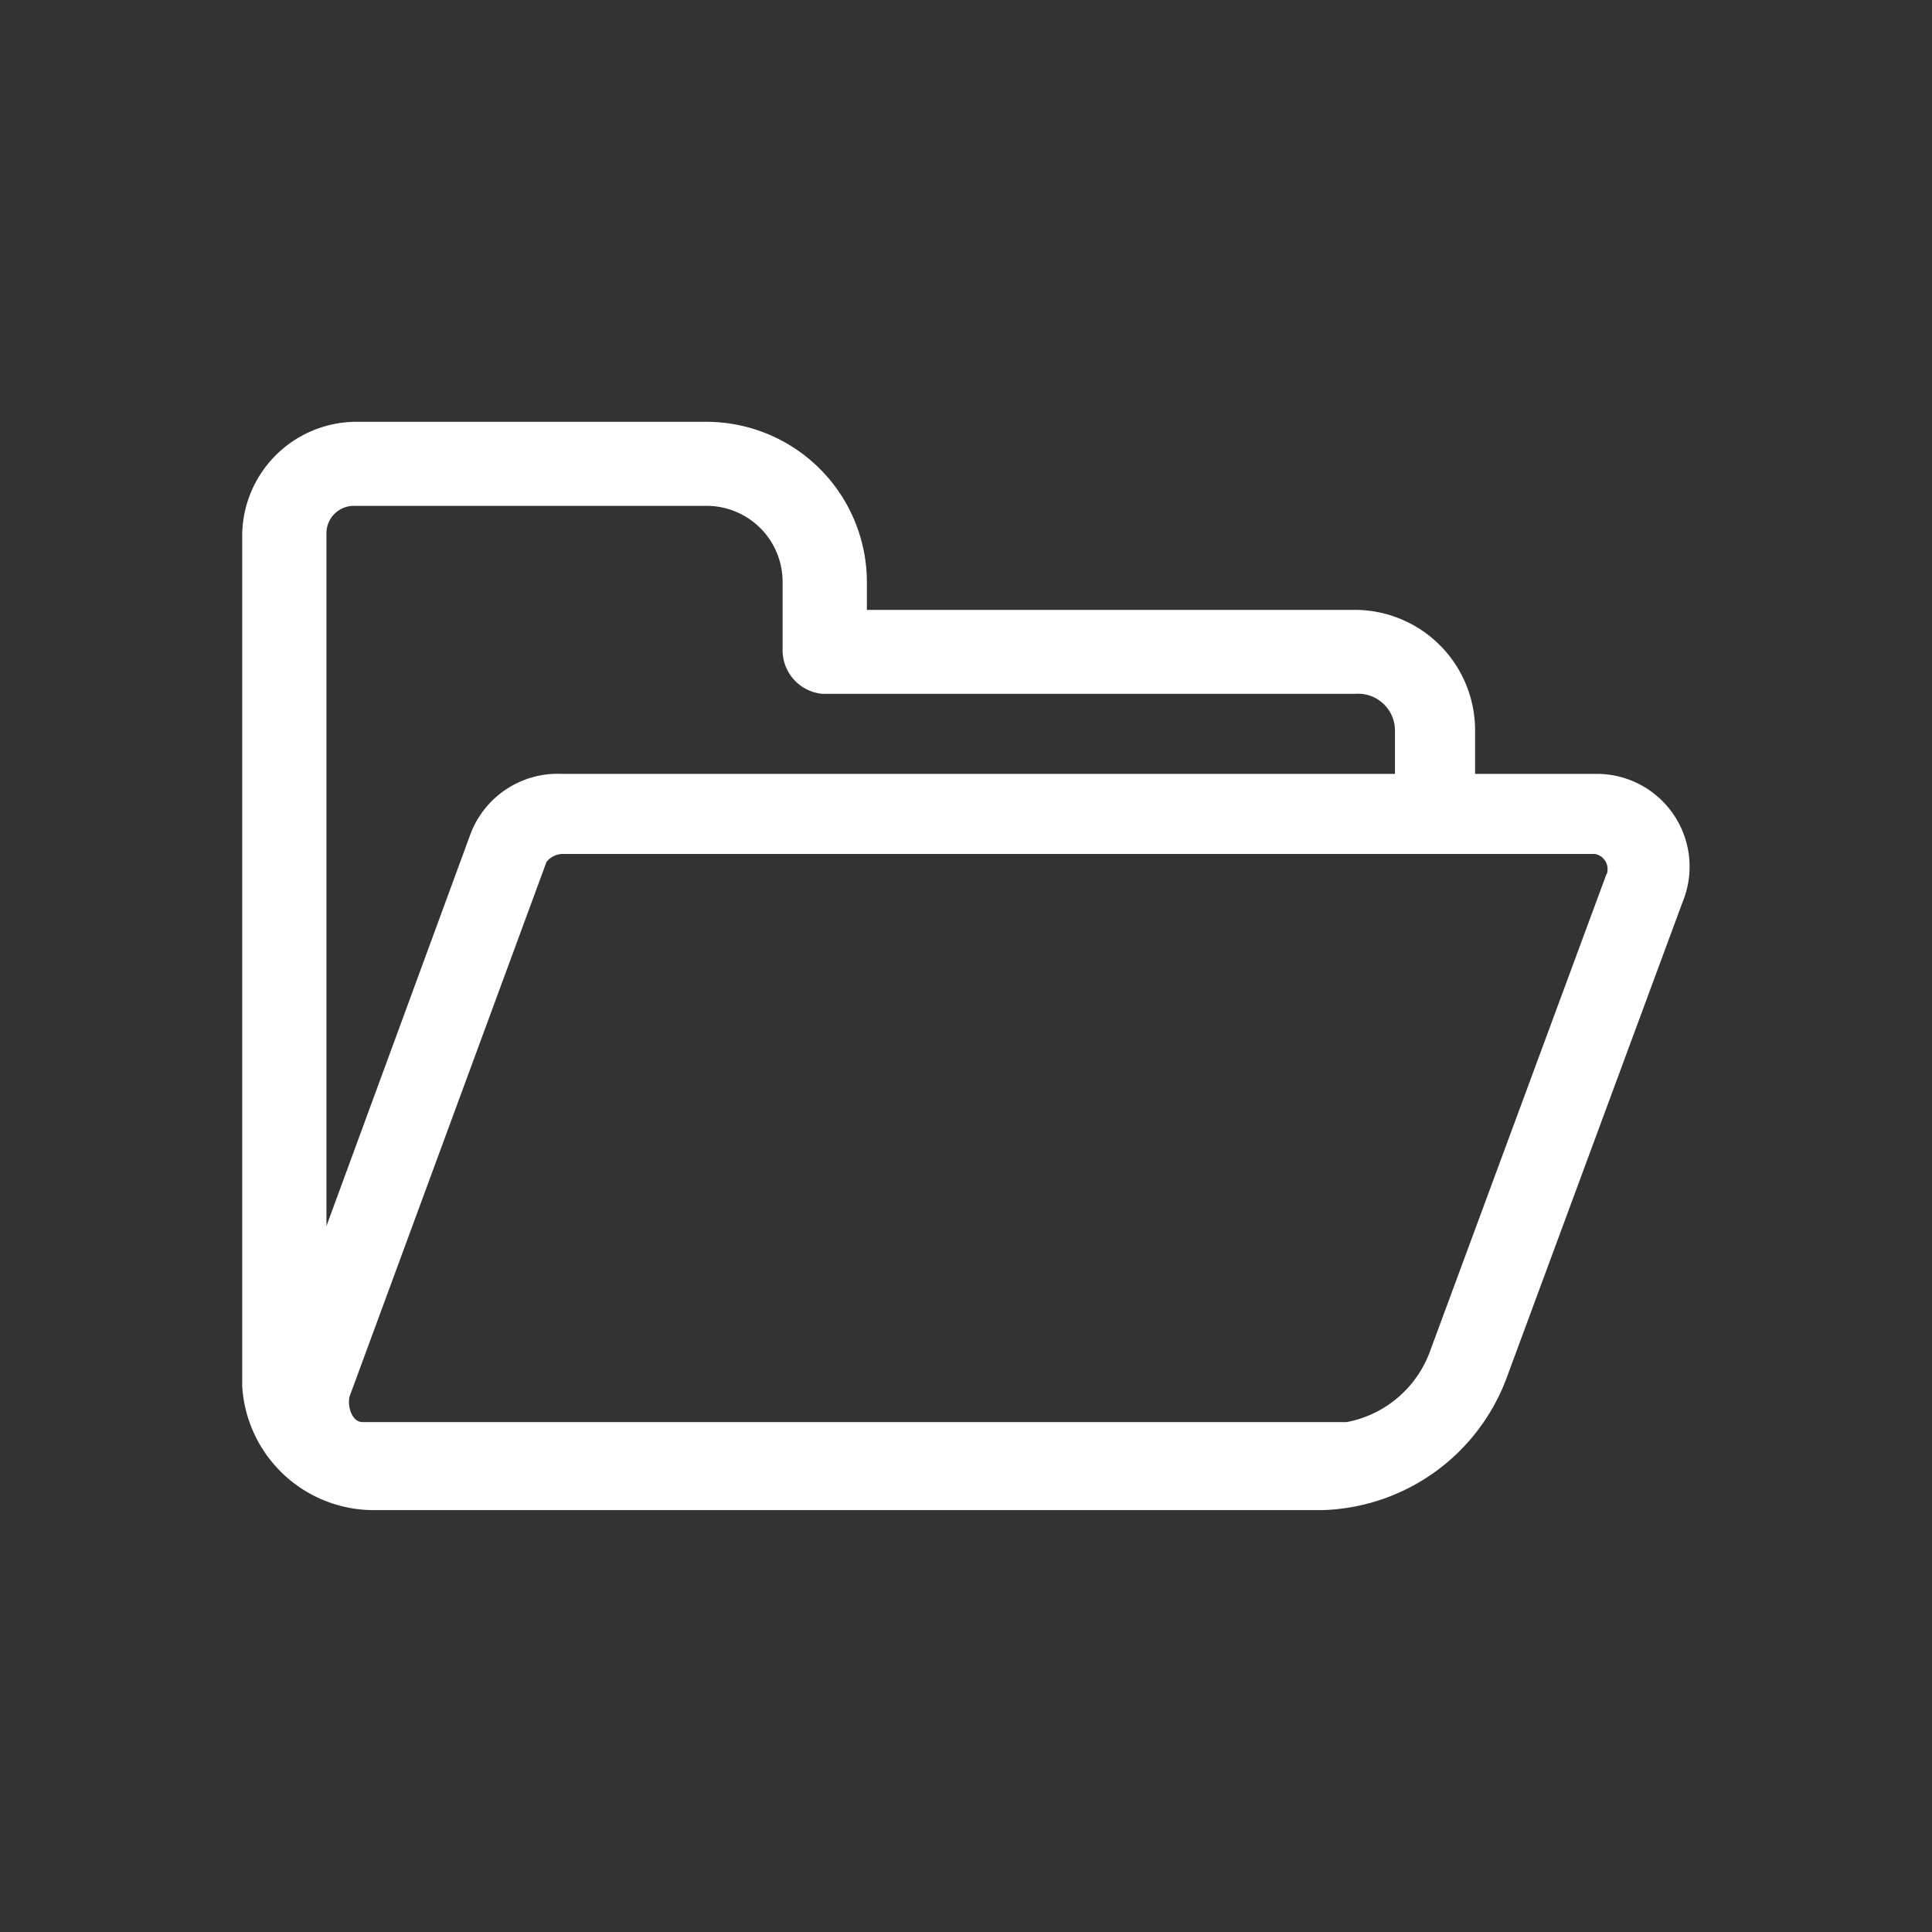 <svg xmlns="http://www.w3.org/2000/svg" width="30" height="30" viewBox="0 0 30 30">
  <rect x="0" y="0" width="30" height="30" fill="#333333" stroke="none"/>
  <g id="Group_961" transform="translate(-1365 -625)">
      <path id="np_folder_2062718_000000" d="M9.7,15.353h7.58a1.87,1.87,0,0,1,1.864,1.864V17.9H21a1.441,1.441,0,0,1,1.367,1.988l-2.734,7.393a3.152,3.152,0,0,1-2.858,2.051H2.055A2.047,2.047,0,0,1,0,27.406V14.173a1.777,1.777,0,0,1,1.74-1.74H7.211A2.493,2.493,0,0,1,9.7,14.919v.435ZM1.308,24.921l2.237-6.088A1.448,1.448,0,0,1,4.974,17.9H17.9v-.684a.573.573,0,0,0-.621-.559H9.012a.68.68,0,0,1-.621-.684V14.919A1.18,1.18,0,0,0,7.21,13.738H1.743a.425.425,0,0,0-.435.435Zm19.881-5.467A.238.238,0,0,0,21,19.143H4.974a.326.326,0,0,0-.249.124L1.681,27.53c-.062.124,0,.435.186.435H17.151a1.718,1.718,0,0,0,1.3-1.118l2.734-7.393Z" transform="translate(1368.761 619.117)" fill="#fff" fill-rule="evenodd"/>
  </g>
</svg>

